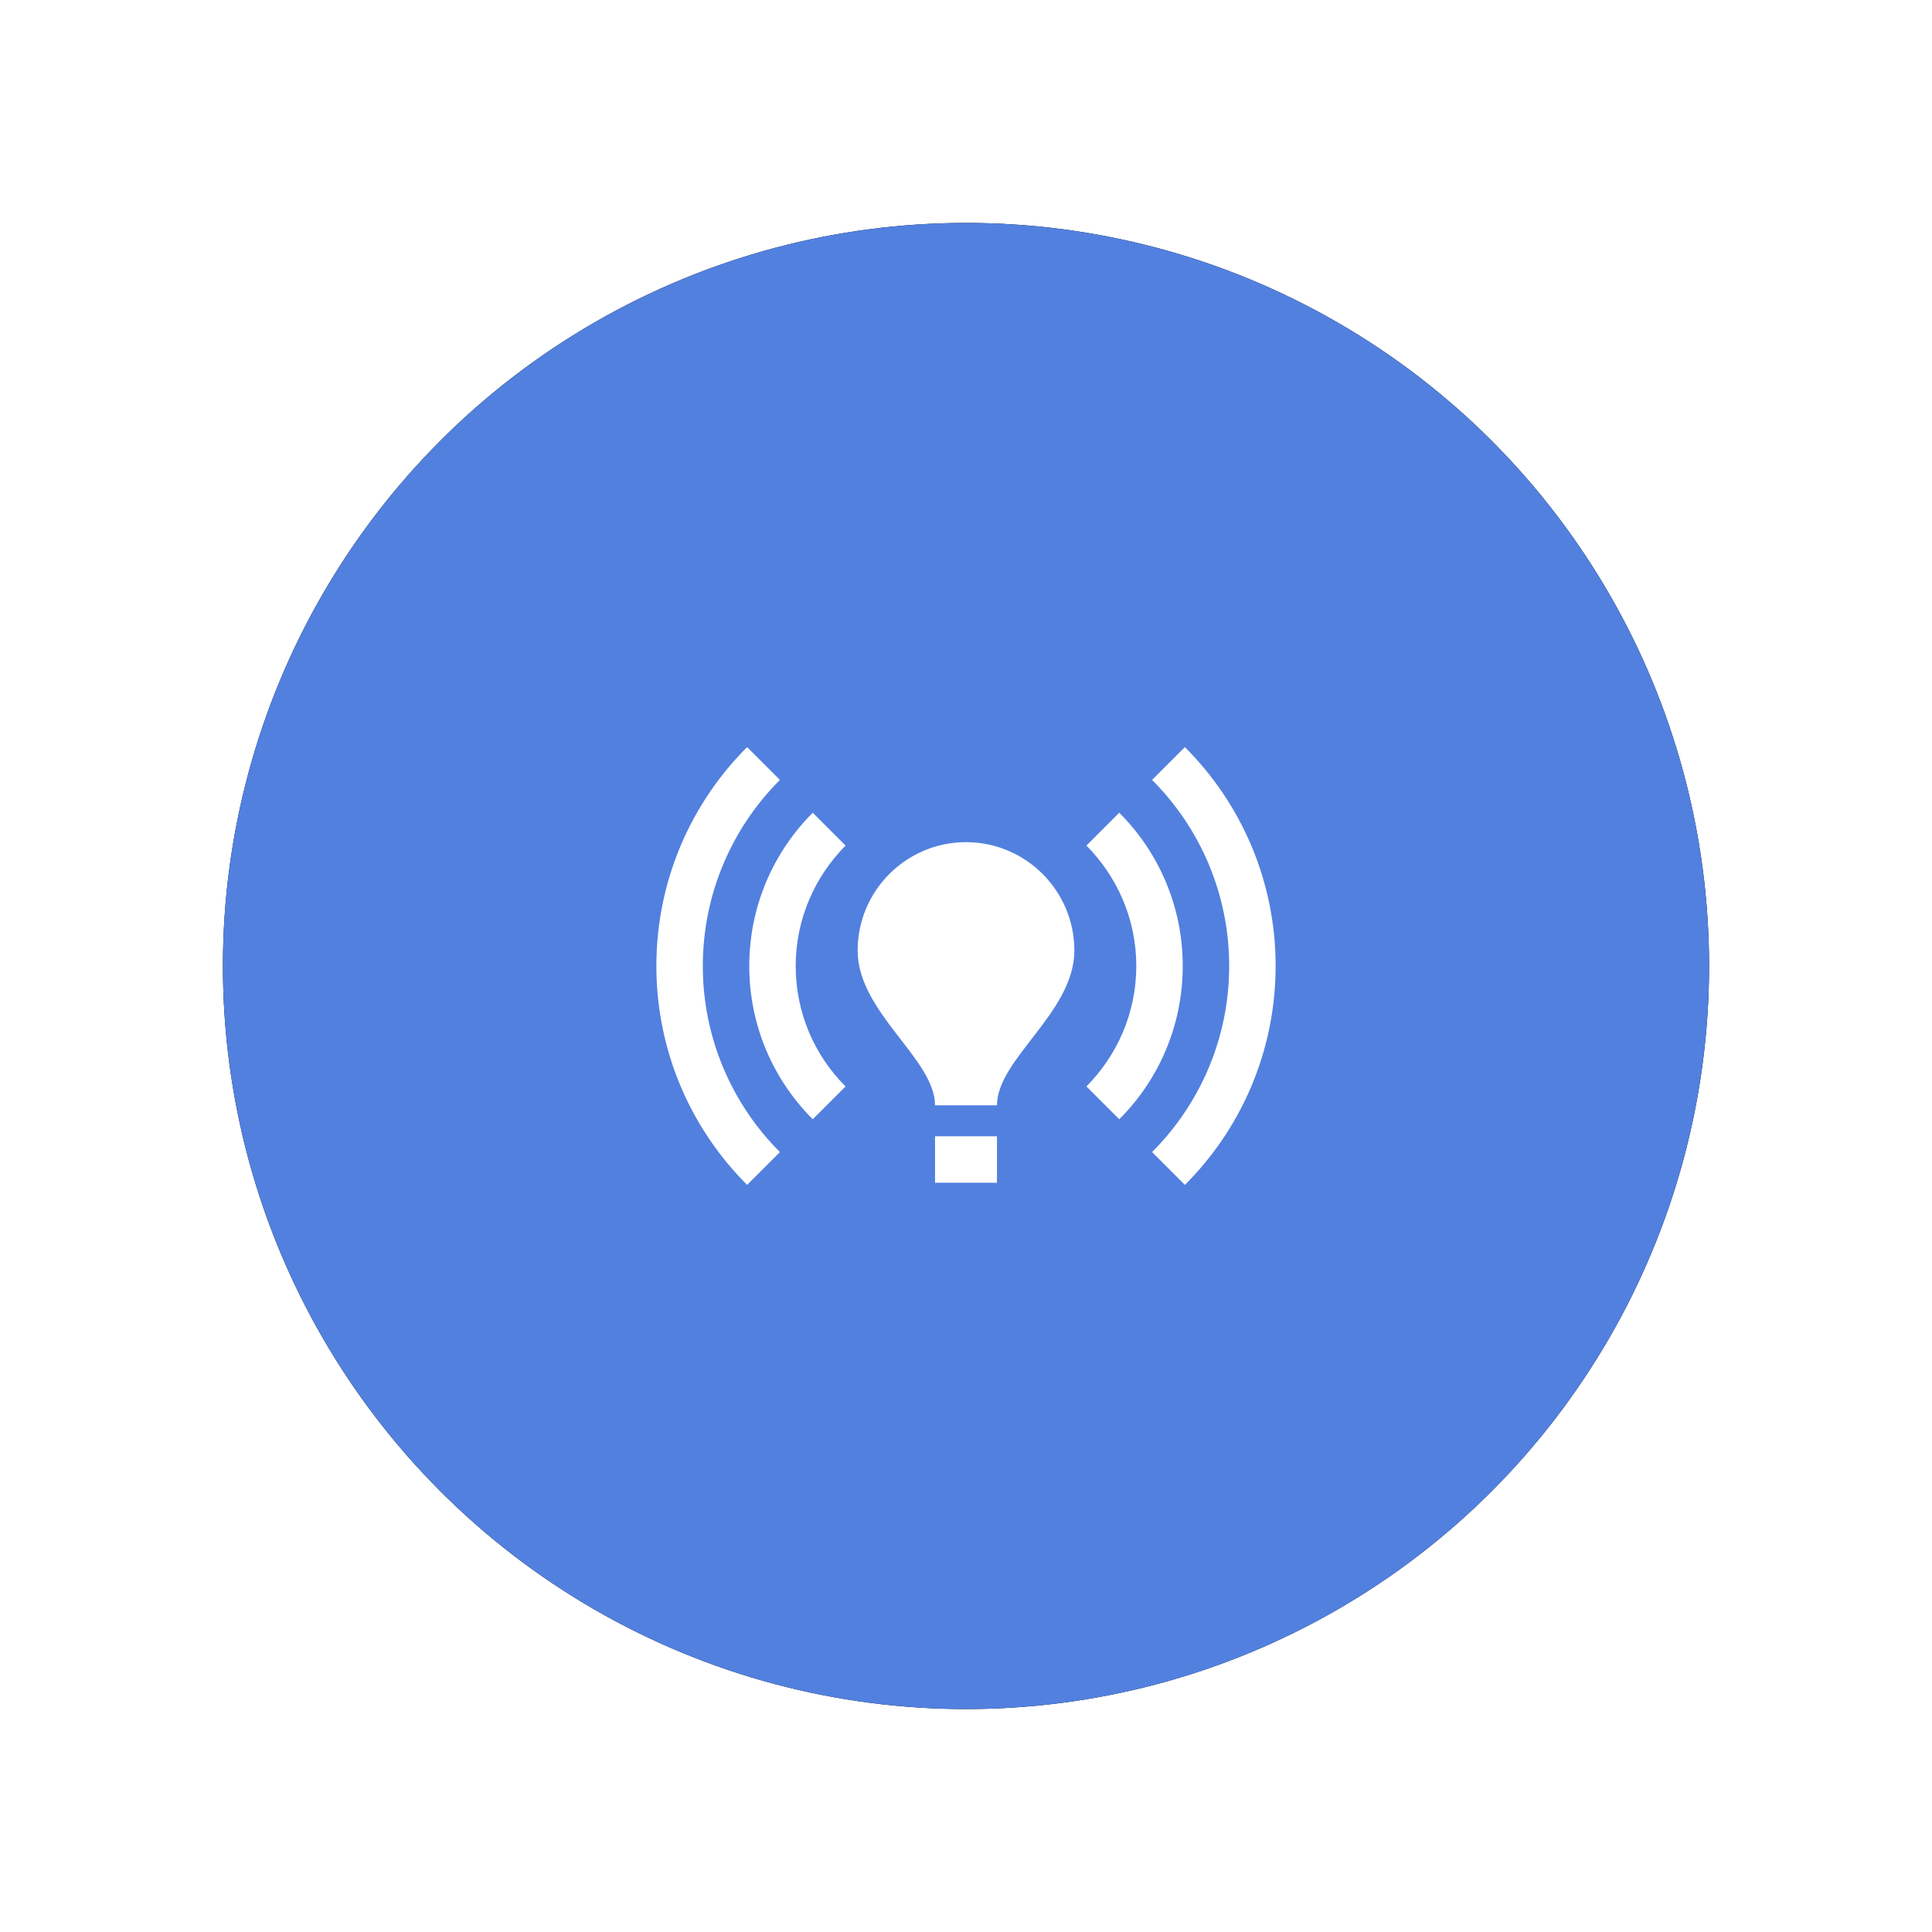 <?xml version="1.0" encoding="UTF-8"?>
<svg width="104px" height="104px" viewBox="0 0 104 104" version="1.1" xmlns="http://www.w3.org/2000/svg" xmlns:xlink="http://www.w3.org/1999/xlink">
    <title>Group 34</title>
    <defs>
        <circle id="path-1" cx="40" cy="40" r="40"></circle>
        <filter x="-22.5%" y="-22.5%" width="145.0%" height="145.0%" filterUnits="objectBoundingBox" id="filter-2">
            <feOffset dx="0" dy="0" in="SourceAlpha" result="shadowOffsetOuter1"></feOffset>
            <feGaussianBlur stdDeviation="6" in="shadowOffsetOuter1" result="shadowBlurOuter1"></feGaussianBlur>
            <feColorMatrix values="0 0 0 0 0.322   0 0 0 0 0.502   0 0 0 0 0.875  0 0 0 0.48 0" type="matrix" in="shadowBlurOuter1"></feColorMatrix>
        </filter>
    </defs>
    <g id="Page-1" stroke="none" stroke-width="1" fill="none" fill-rule="evenodd">
        <g id="Digyto-home-ver.2.2" transform="translate(-909, -1735)">
            <g id="Group-34" transform="translate(921, 1747)">
                <g id="Oval">
                    <use fill="black" fill-opacity="1" filter="url(#filter-2)" xlink:href="#path-1"></use>
                    <use fill="#5280DF" fill-rule="evenodd" xlink:href="#path-1"></use>
                </g>
                <g id="online_prediction_black_24dp" transform="translate(20, 20)">
                    <rect id="Rectangle" x="0" y="0" width="40" height="40"></rect>
                    <path d="M25.833,19.167 C25.833,22.5 21.667,25 21.667,27.5 L18.333,27.5 C18.333,25 14.167,22.5 14.167,19.167 C14.167,15.95 16.783,13.333 20,13.333 C23.217,13.333 25.833,15.95 25.833,19.167 Z M21.667,29.167 L18.333,29.167 L18.333,31.667 L21.667,31.667 L21.667,29.167 Z M36.667,20 C36.667,15.4 34.8,11.233 31.783,8.217 L30.017,9.983 C32.583,12.55 34.167,16.1 34.167,20 C34.167,23.9 32.583,27.45 30.017,30.017 L31.783,31.783 C34.8,28.767 36.667,24.6 36.667,20 Z M5.833,20 C5.833,16.1 7.417,12.55 9.983,9.983 L8.217,8.217 C5.2,11.233 3.333,15.4 3.333,20 C3.333,24.6 5.2,28.767 8.217,31.783 L9.983,30.017 C7.417,27.45 5.833,23.9 5.833,20 Z M29.167,20 C29.167,22.533 28.133,24.817 26.483,26.483 L28.25,28.25 C30.367,26.133 31.667,23.217 31.667,20 C31.667,16.783 30.367,13.867 28.25,11.75 L26.483,13.517 C28.133,15.183 29.167,17.467 29.167,20 Z M11.75,28.25 L13.517,26.483 C11.85,24.817 10.833,22.533 10.833,20 C10.833,17.467 11.867,15.183 13.517,13.517 L11.75,11.75 C9.633,13.867 8.333,16.783 8.333,20 C8.333,23.217 9.633,26.133 11.75,28.25 Z" id="Shape" fill="#FFFFFF" fill-rule="nonzero"></path>
                </g>
            </g>
        </g>
    </g>
</svg>